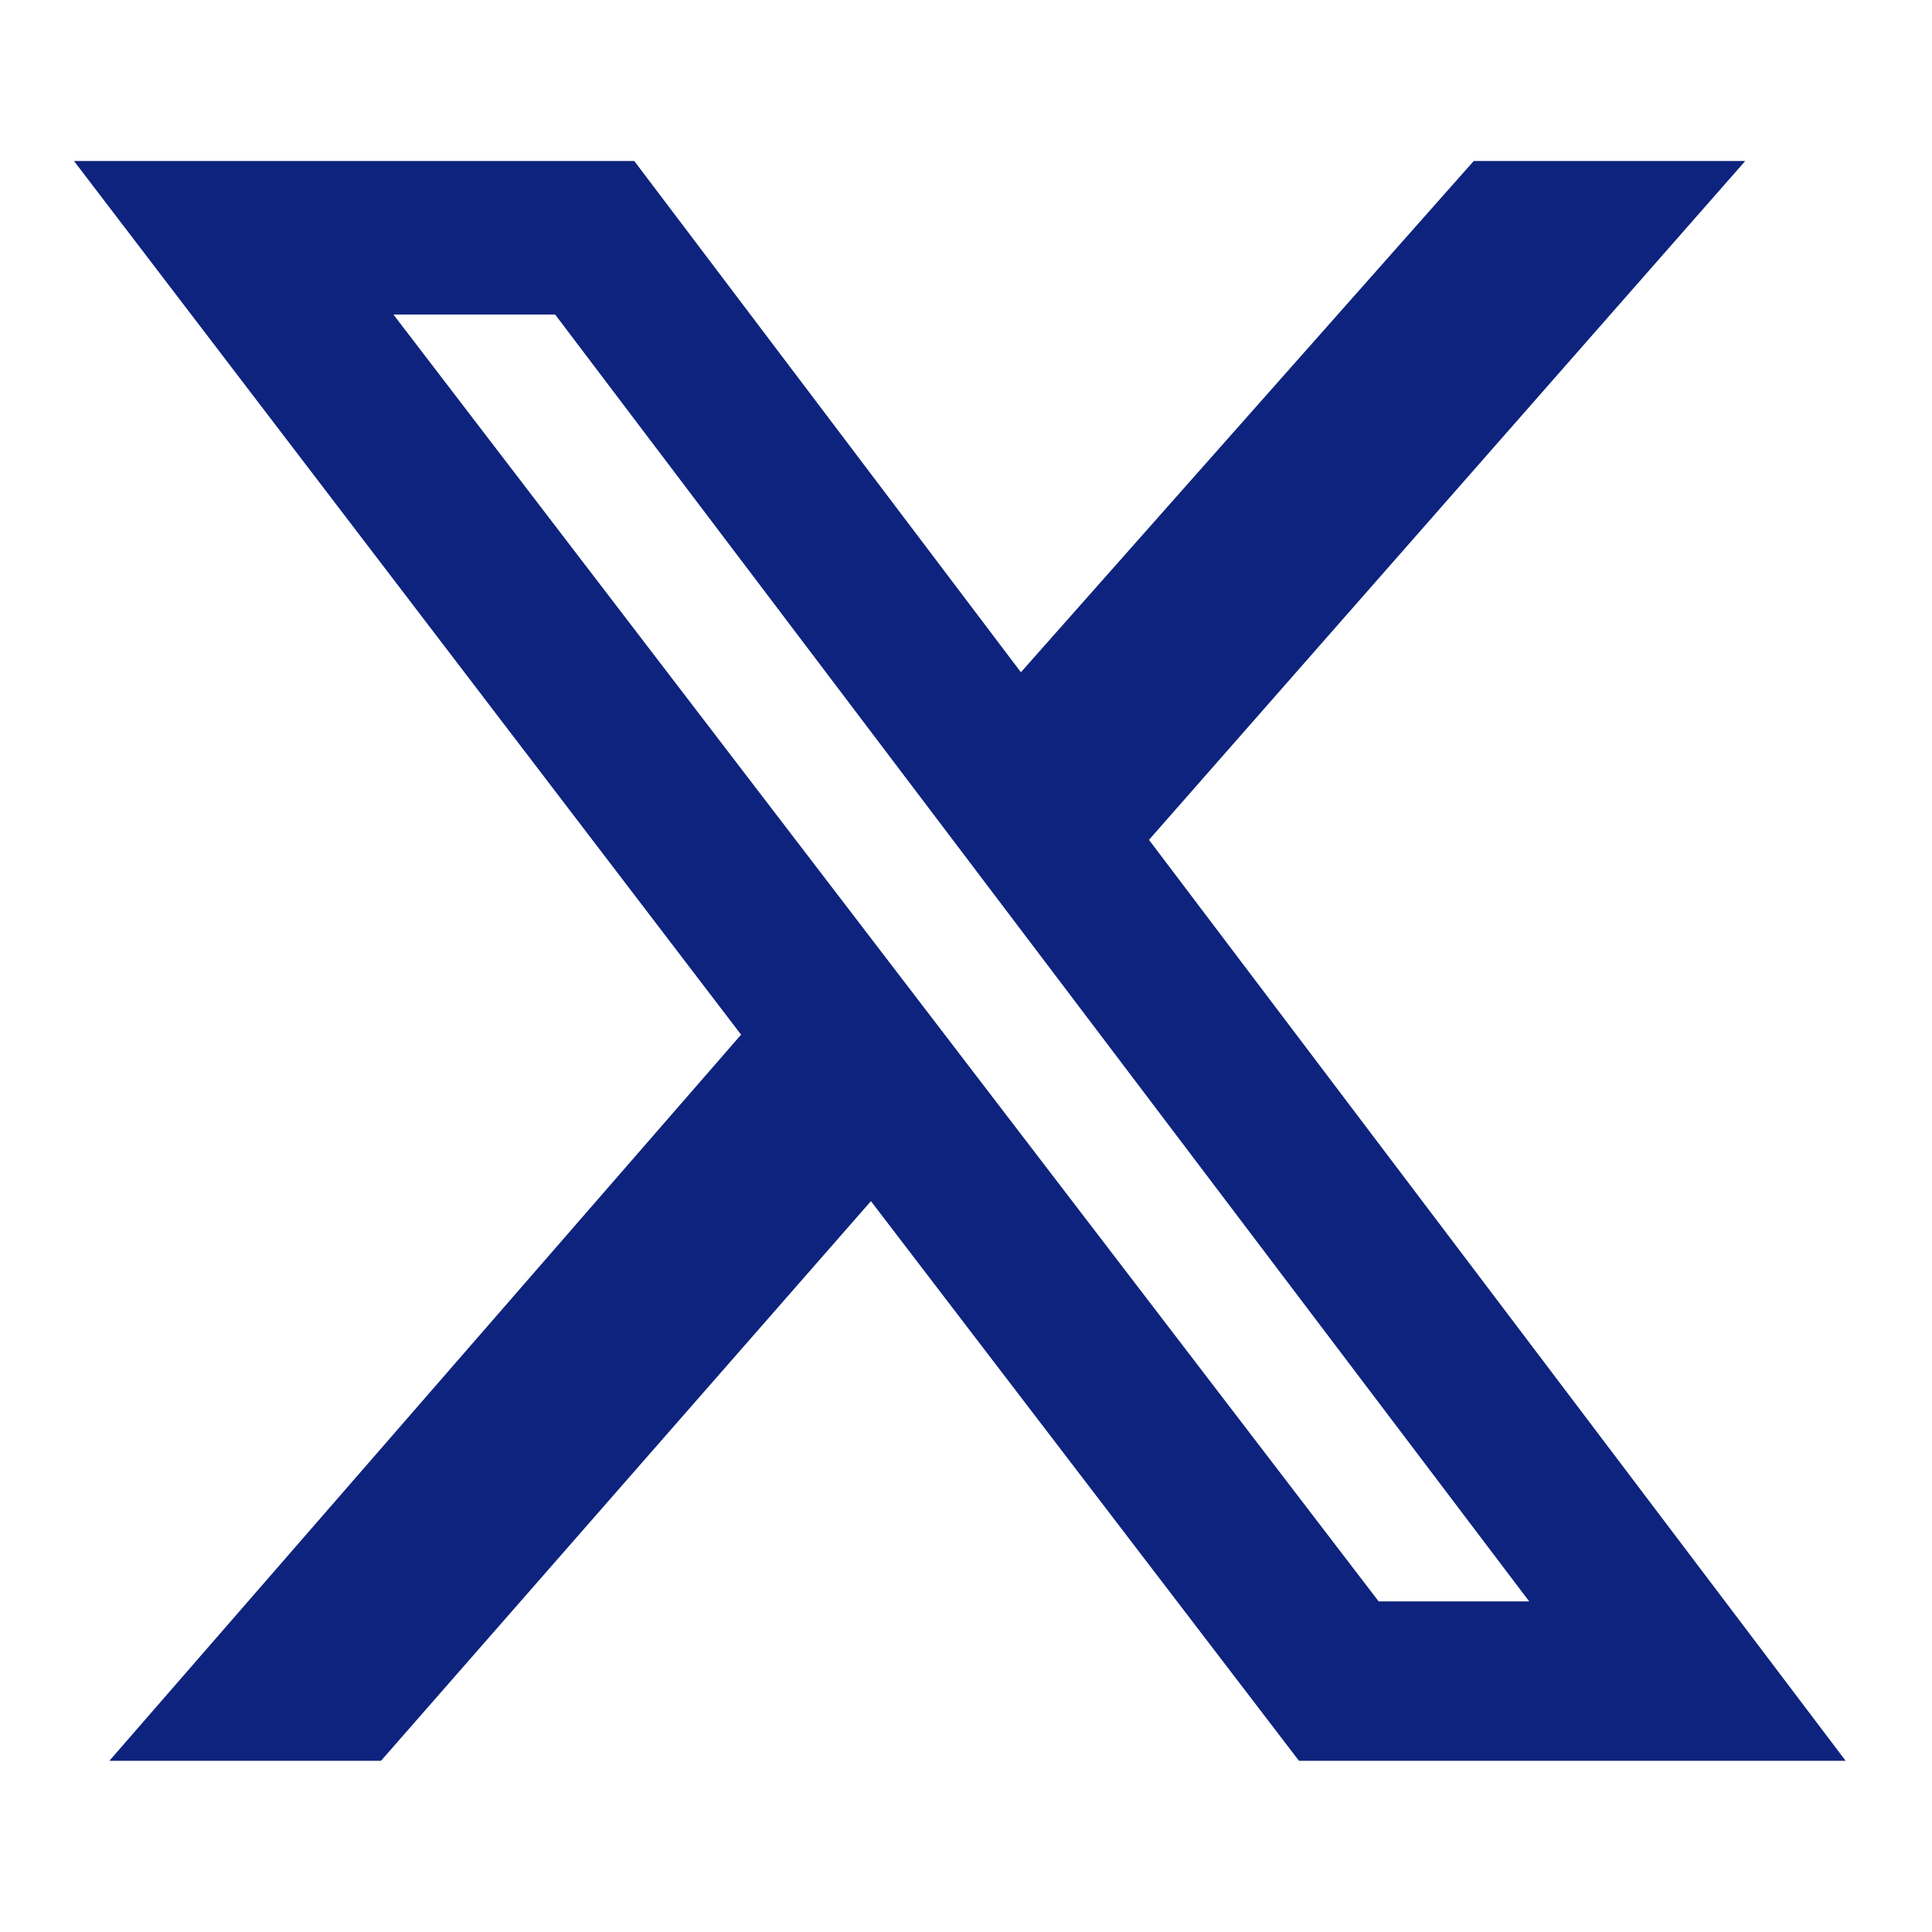 <svg width="24" height="24" viewBox="0 0 24 24" fill="none" xmlns="http://www.w3.org/2000/svg">
<path d="M18.307 2H21.68L14.273 10.433L22.927 21.873H16.136L10.819 14.921L4.733 21.873H1.359L9.206 12.853L0.919 2H7.879L12.682 8.351L18.307 2ZM17.126 19.893H18.996L6.896 3.907H4.887L17.126 19.893Z" fill="#0D237D"/>
</svg>
